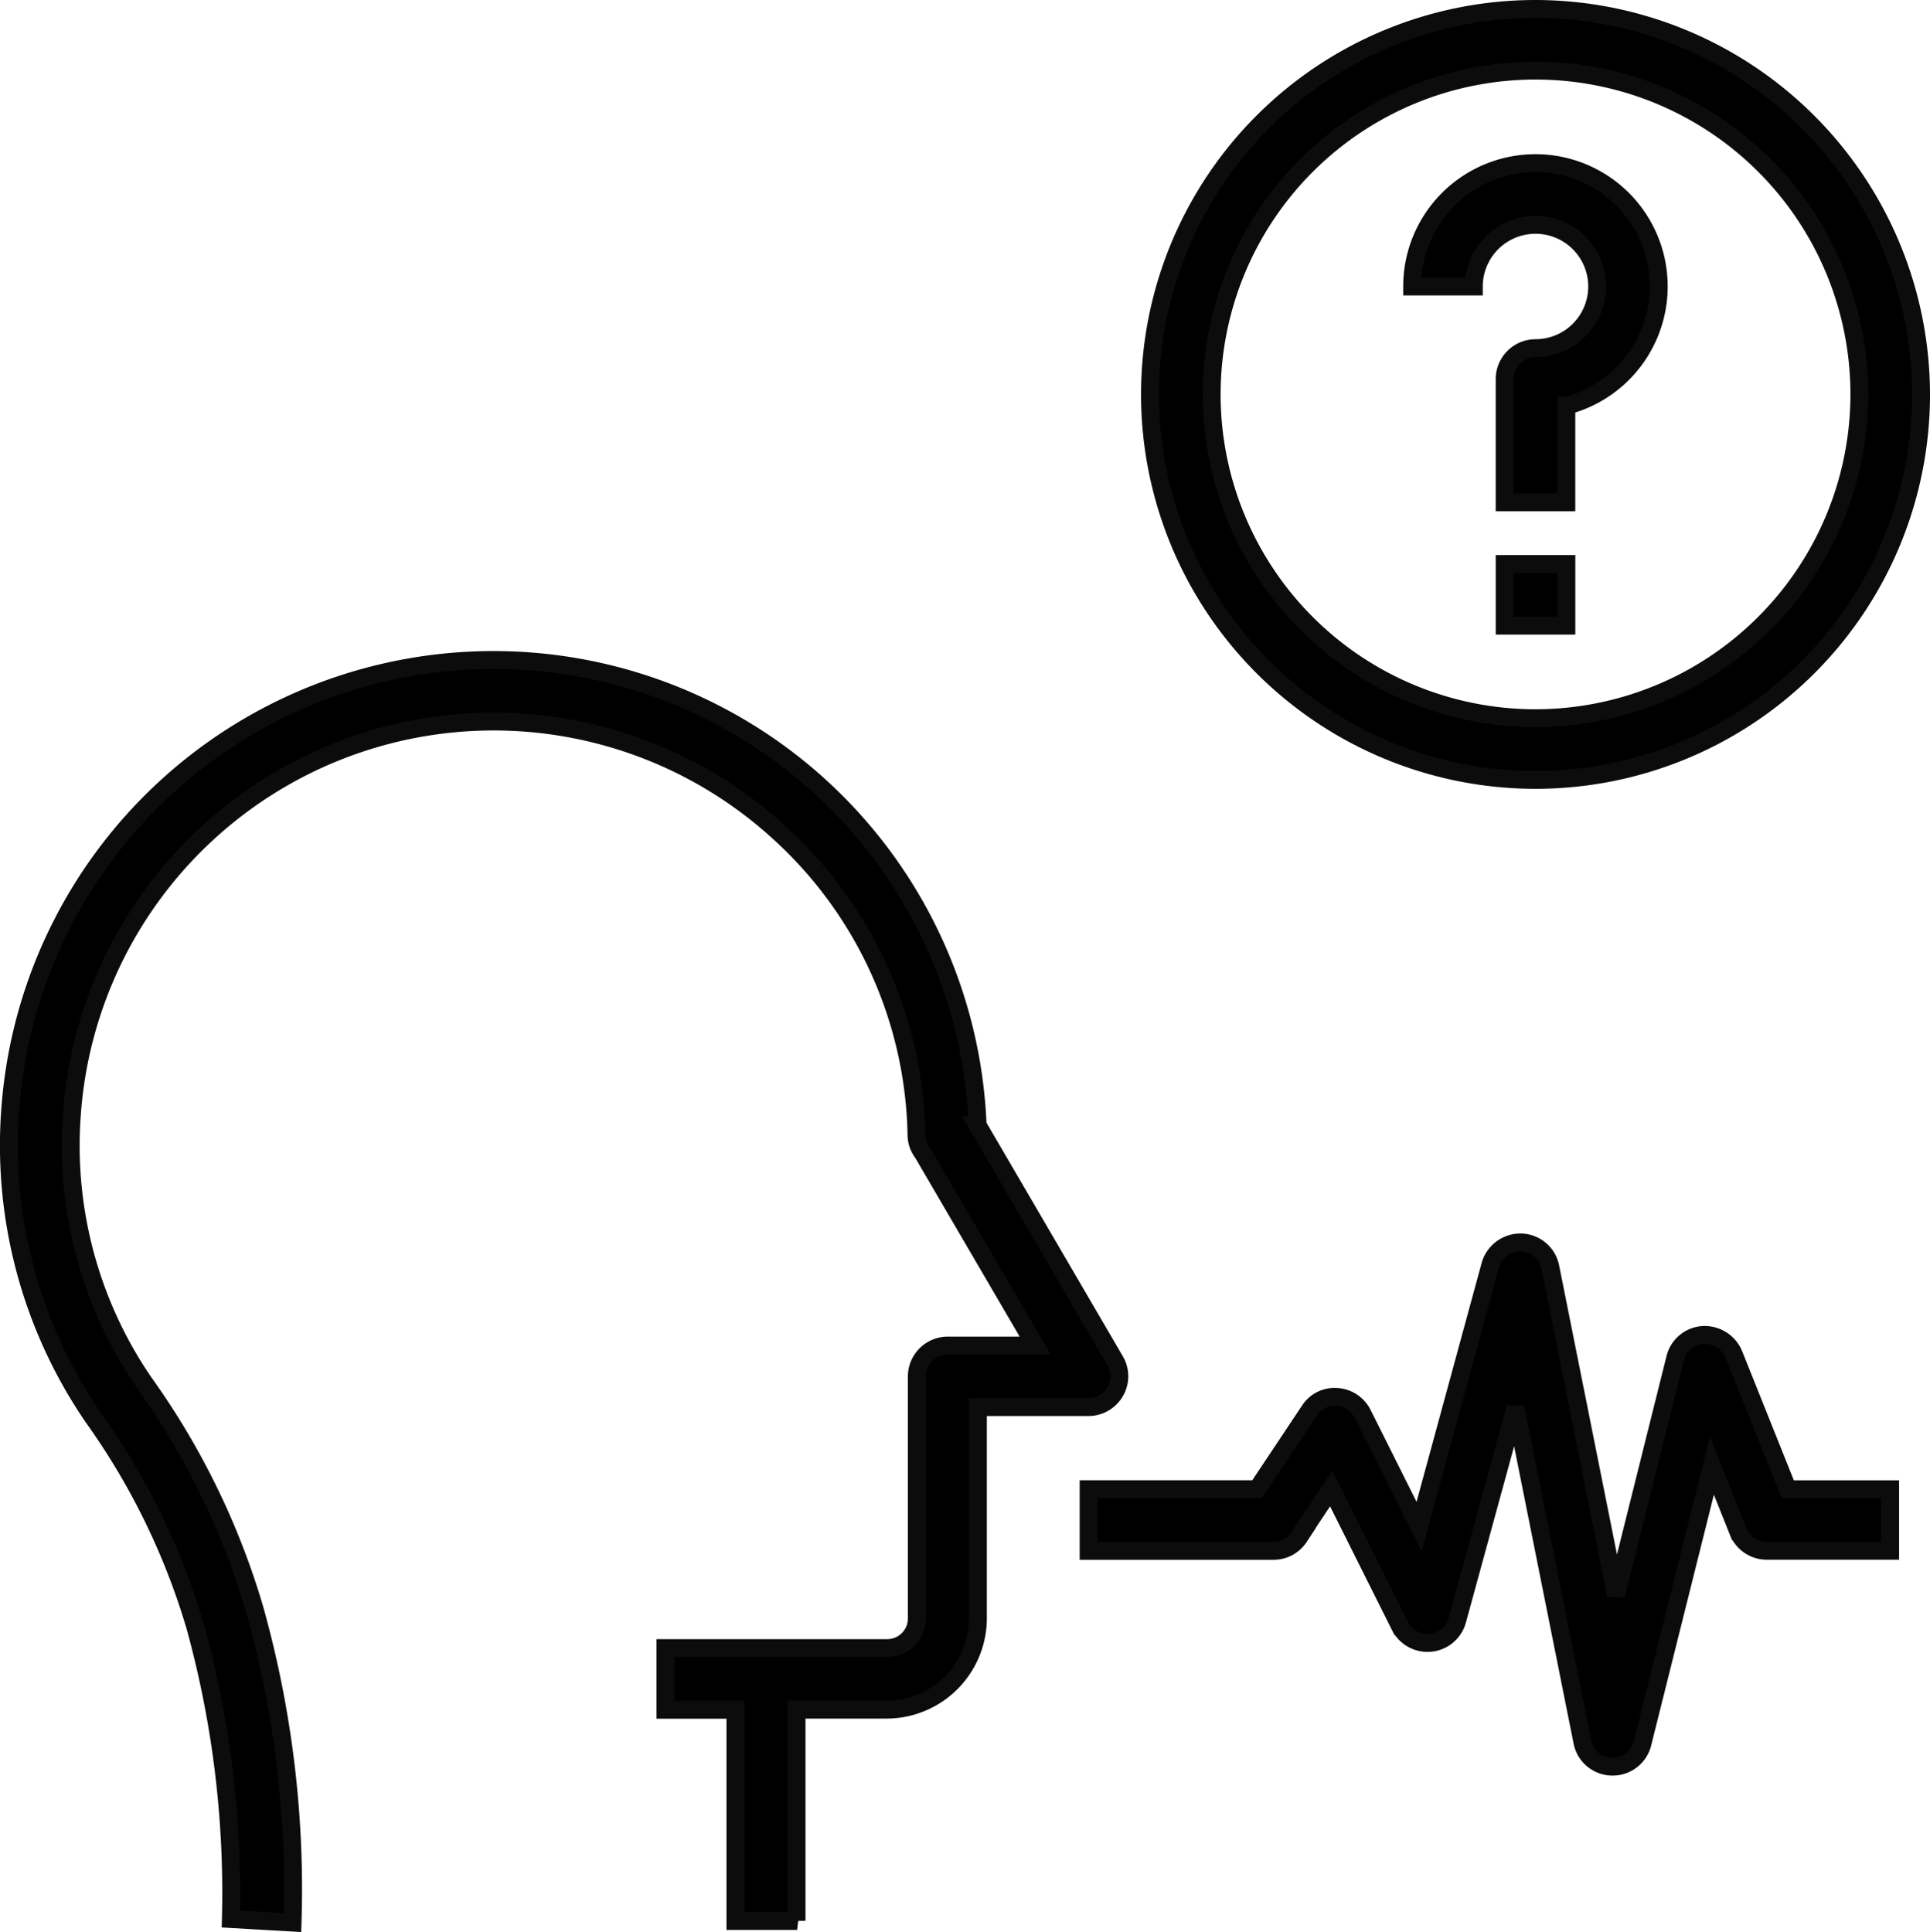 <svg xmlns="http://www.w3.org/2000/svg" width="53.951" height="54.021" viewBox="0 0 53.951 54.021">
  <g id="voice" transform="translate(-0.754 -0.75)">
    <path id="Path_55762" data-name="Path 55762" d="M23.02,57.364V51.459h2.518a2.557,2.557,0,0,0,2.552-2.552V43h3.087a.865.865,0,0,0,.75-.431.856.856,0,0,0,0-.862l-3.845-6.587A13.544,13.544,0,0,0,1.035,34.75a13.444,13.444,0,0,0,2.328,8.544,19.578,19.578,0,0,1,2.845,5.828,28.066,28.066,0,0,1,1,8.191l1.724.1a29.079,29.079,0,0,0-1.06-8.76A21.093,21.093,0,0,0,4.786,42.32,11.71,11.71,0,0,1,2.76,34.862,11.819,11.819,0,0,1,22.529,26.93,11.714,11.714,0,0,1,26.374,35.4a.829.829,0,0,0,.172.491l3.147,5.389H27.245a.865.865,0,0,0-.862.862v6.768a.828.828,0,0,1-.828.828h-6.2v1.724h1.957v5.906h1.724Z" transform="translate(0 -2.91)" stroke="#0c0c0c" stroke-width="0.5"/>
    <path id="Path_55763" data-name="Path 55763" d="M49.949,6A3.448,3.448,0,0,0,46.5,9.449h1.724a1.724,1.724,0,1,1,1.724,1.724.865.865,0,0,0-.862.862v3.449h1.724v-2.7A3.447,3.447,0,0,0,49.949,6Z" transform="translate(-6.271 -0.689)" stroke="#0c0c0c" stroke-width="0.5"/>
    <path id="Path_55764" data-name="Path 55764" d="M49.5,19h1.724v1.724H49.5Z" transform="translate(-6.684 -2.481)" stroke="#0c0c0c" stroke-width="0.5"/>
    <path id="Path_55765" data-name="Path 55765" d="M48.777,1A10.777,10.777,0,1,0,59.554,11.777,10.792,10.792,0,0,0,48.777,1Zm0,19.83a9.053,9.053,0,1,1,9.053-9.053A9.063,9.063,0,0,1,48.777,20.83Z" transform="translate(-5.099)" stroke="#0c0c0c" stroke-width="0.5"/>
    <path id="Path_55766" data-name="Path 55766" d="M41.89,49.234l.9-1.354,1.923,3.845a.863.863,0,0,0,1.6-.155l1.629-5.958,1.871,9.354a.857.857,0,0,0,.828.69h.017A.858.858,0,0,0,51.494,55l1.94-7.759.733,1.836a.862.862,0,0,0,.8.543h3.449V47.9H55.555L54.046,44.13a.885.885,0,0,0-.862-.543.855.855,0,0,0-.776.647l-1.655,6.63L48.917,41.69A.857.857,0,0,0,48.1,41a.875.875,0,0,0-.862.638l-1.992,7.311-1.578-3.156a.86.86,0,0,0-.716-.474.832.832,0,0,0-.767.379l-1.466,2.2H36.01v1.724h5.173a.858.858,0,0,0,.716-.388Z" transform="translate(-4.825 -5.513)" stroke="#0c0c0c" stroke-width="0.5"/>
  </g>
</svg>
